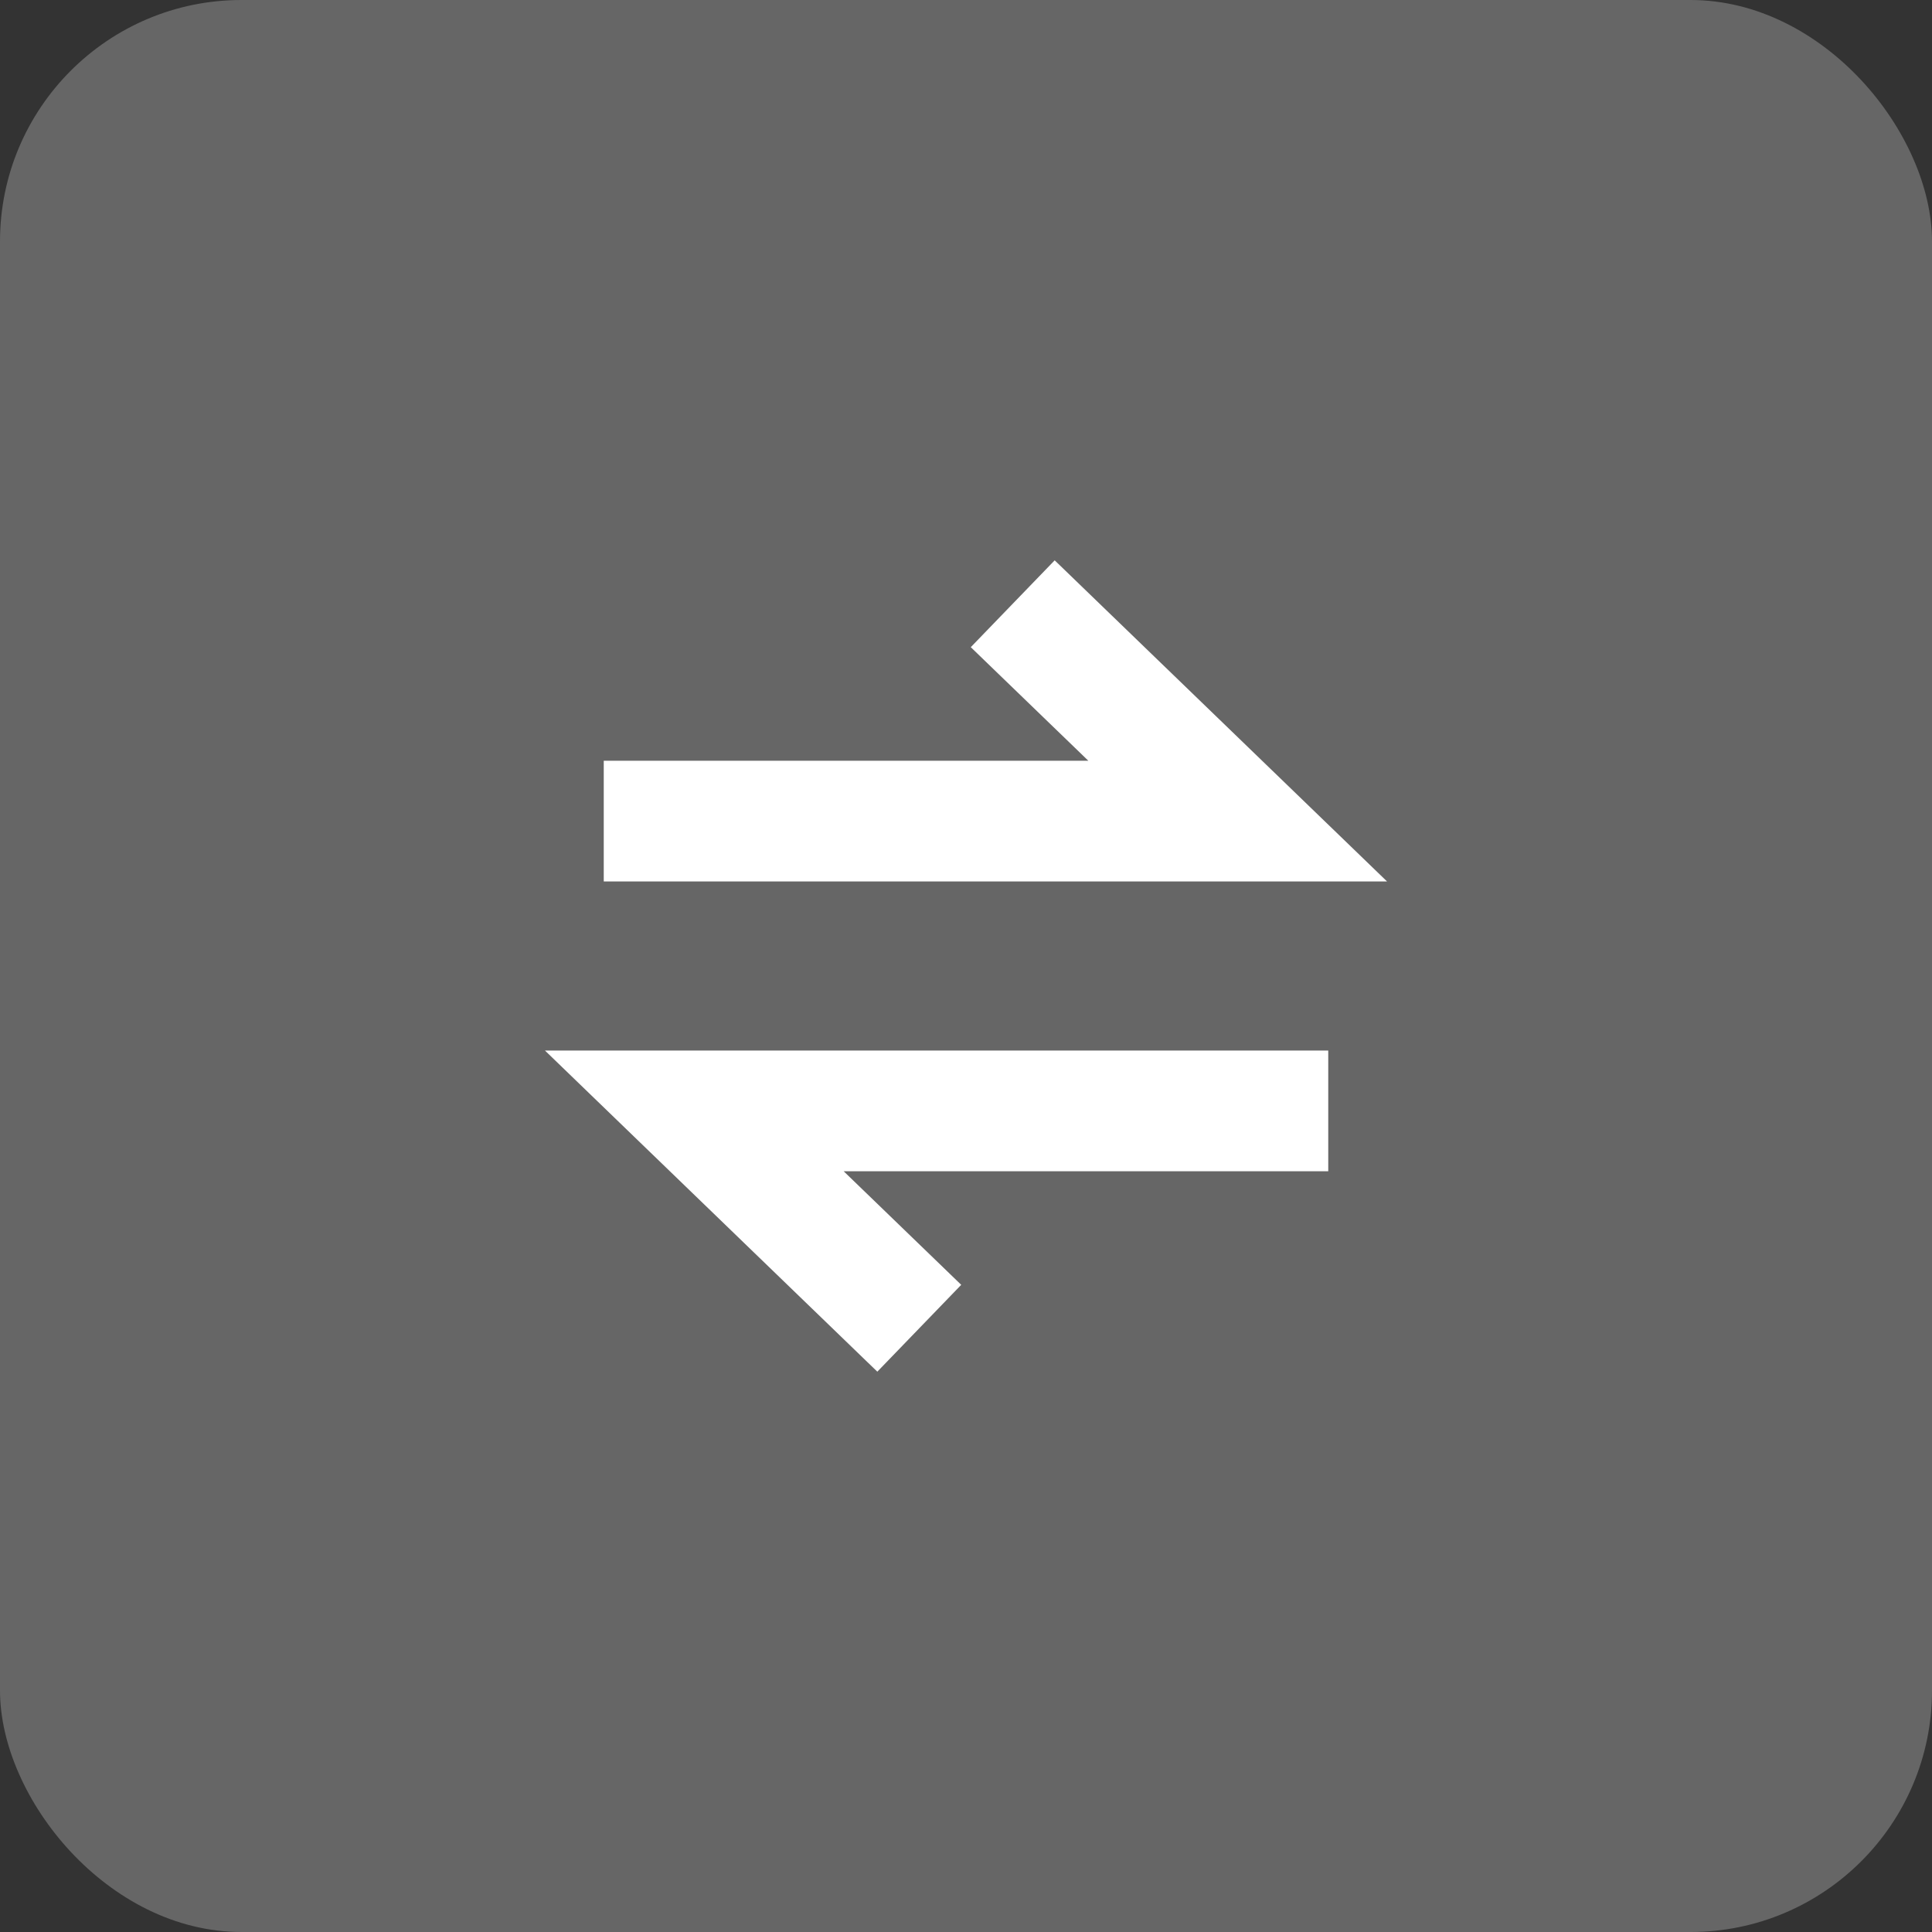 <svg width="16" height="16" viewBox="0 0 16 16" fill="none" xmlns="http://www.w3.org/2000/svg">
<rect x="0" y="0" width="16" height="16" fill="#333333" stroke="none"/>
<rect width="16" height="16" rx="2" fill="#666666"/>
<path d="M5 6.8H10.25L8.387 5" stroke="white"/>
<path d="M11 9.2L5.75 9.2L7.613 11" stroke="white"/>
</svg>
